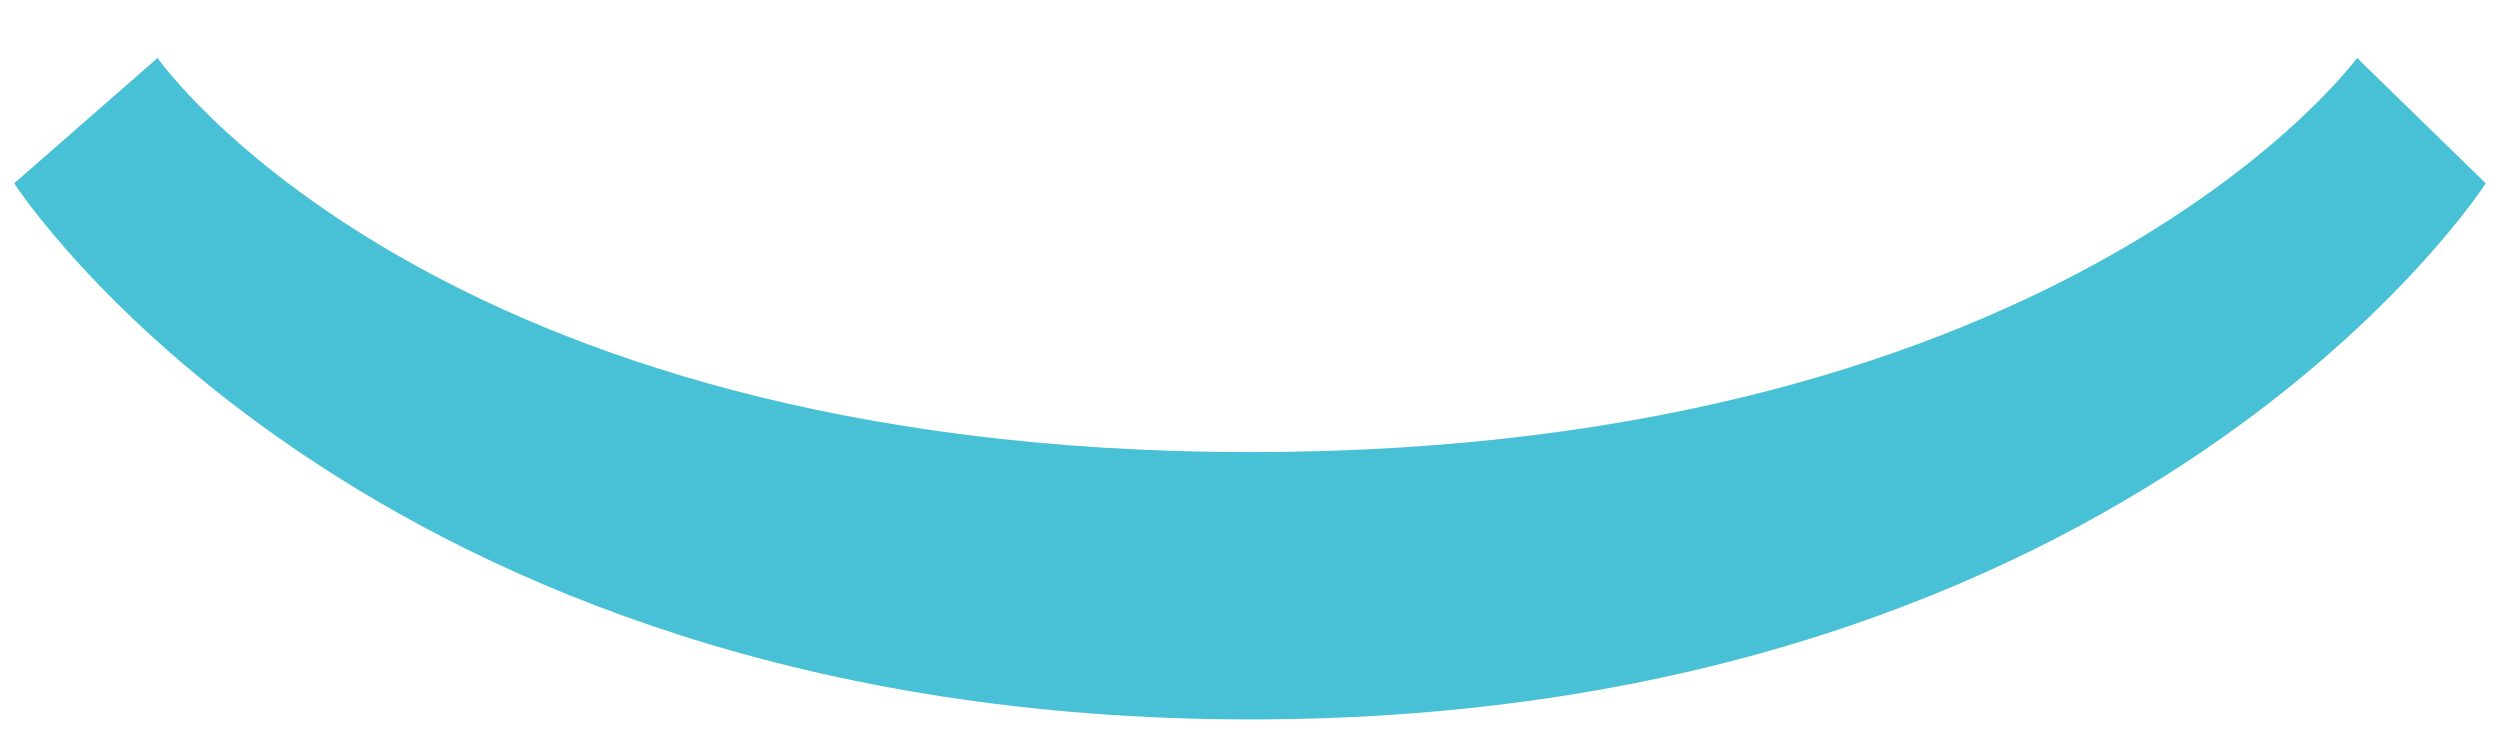 <?xml version="1.0" encoding="utf-8"?>
<!-- Generator: Adobe Illustrator 16.0.3, SVG Export Plug-In . SVG Version: 6.00 Build 0)  -->
<svg version="1.2" baseProfile="tiny" id="Layer_1" xmlns="http://www.w3.org/2000/svg" xmlns:xlink="http://www.w3.org/1999/xlink"
	 x="0px" y="0px" width="48.64px" height="14.6px" viewBox="0 0 48.64 14.6" xml:space="preserve">
<g>
	<path fill-rule="evenodd" fill="#48C1D6" d="M3.066,1.127l-2.79,2.44c0,0,6.72,10.43,24.059,10.43
		c17.338,0,24.028-10.43,24.028-10.43l-2.504-2.44c0,0-5.58,7.669-21.524,7.669S3.066,1.127,3.066,1.127z"/>
</g>
</svg>
